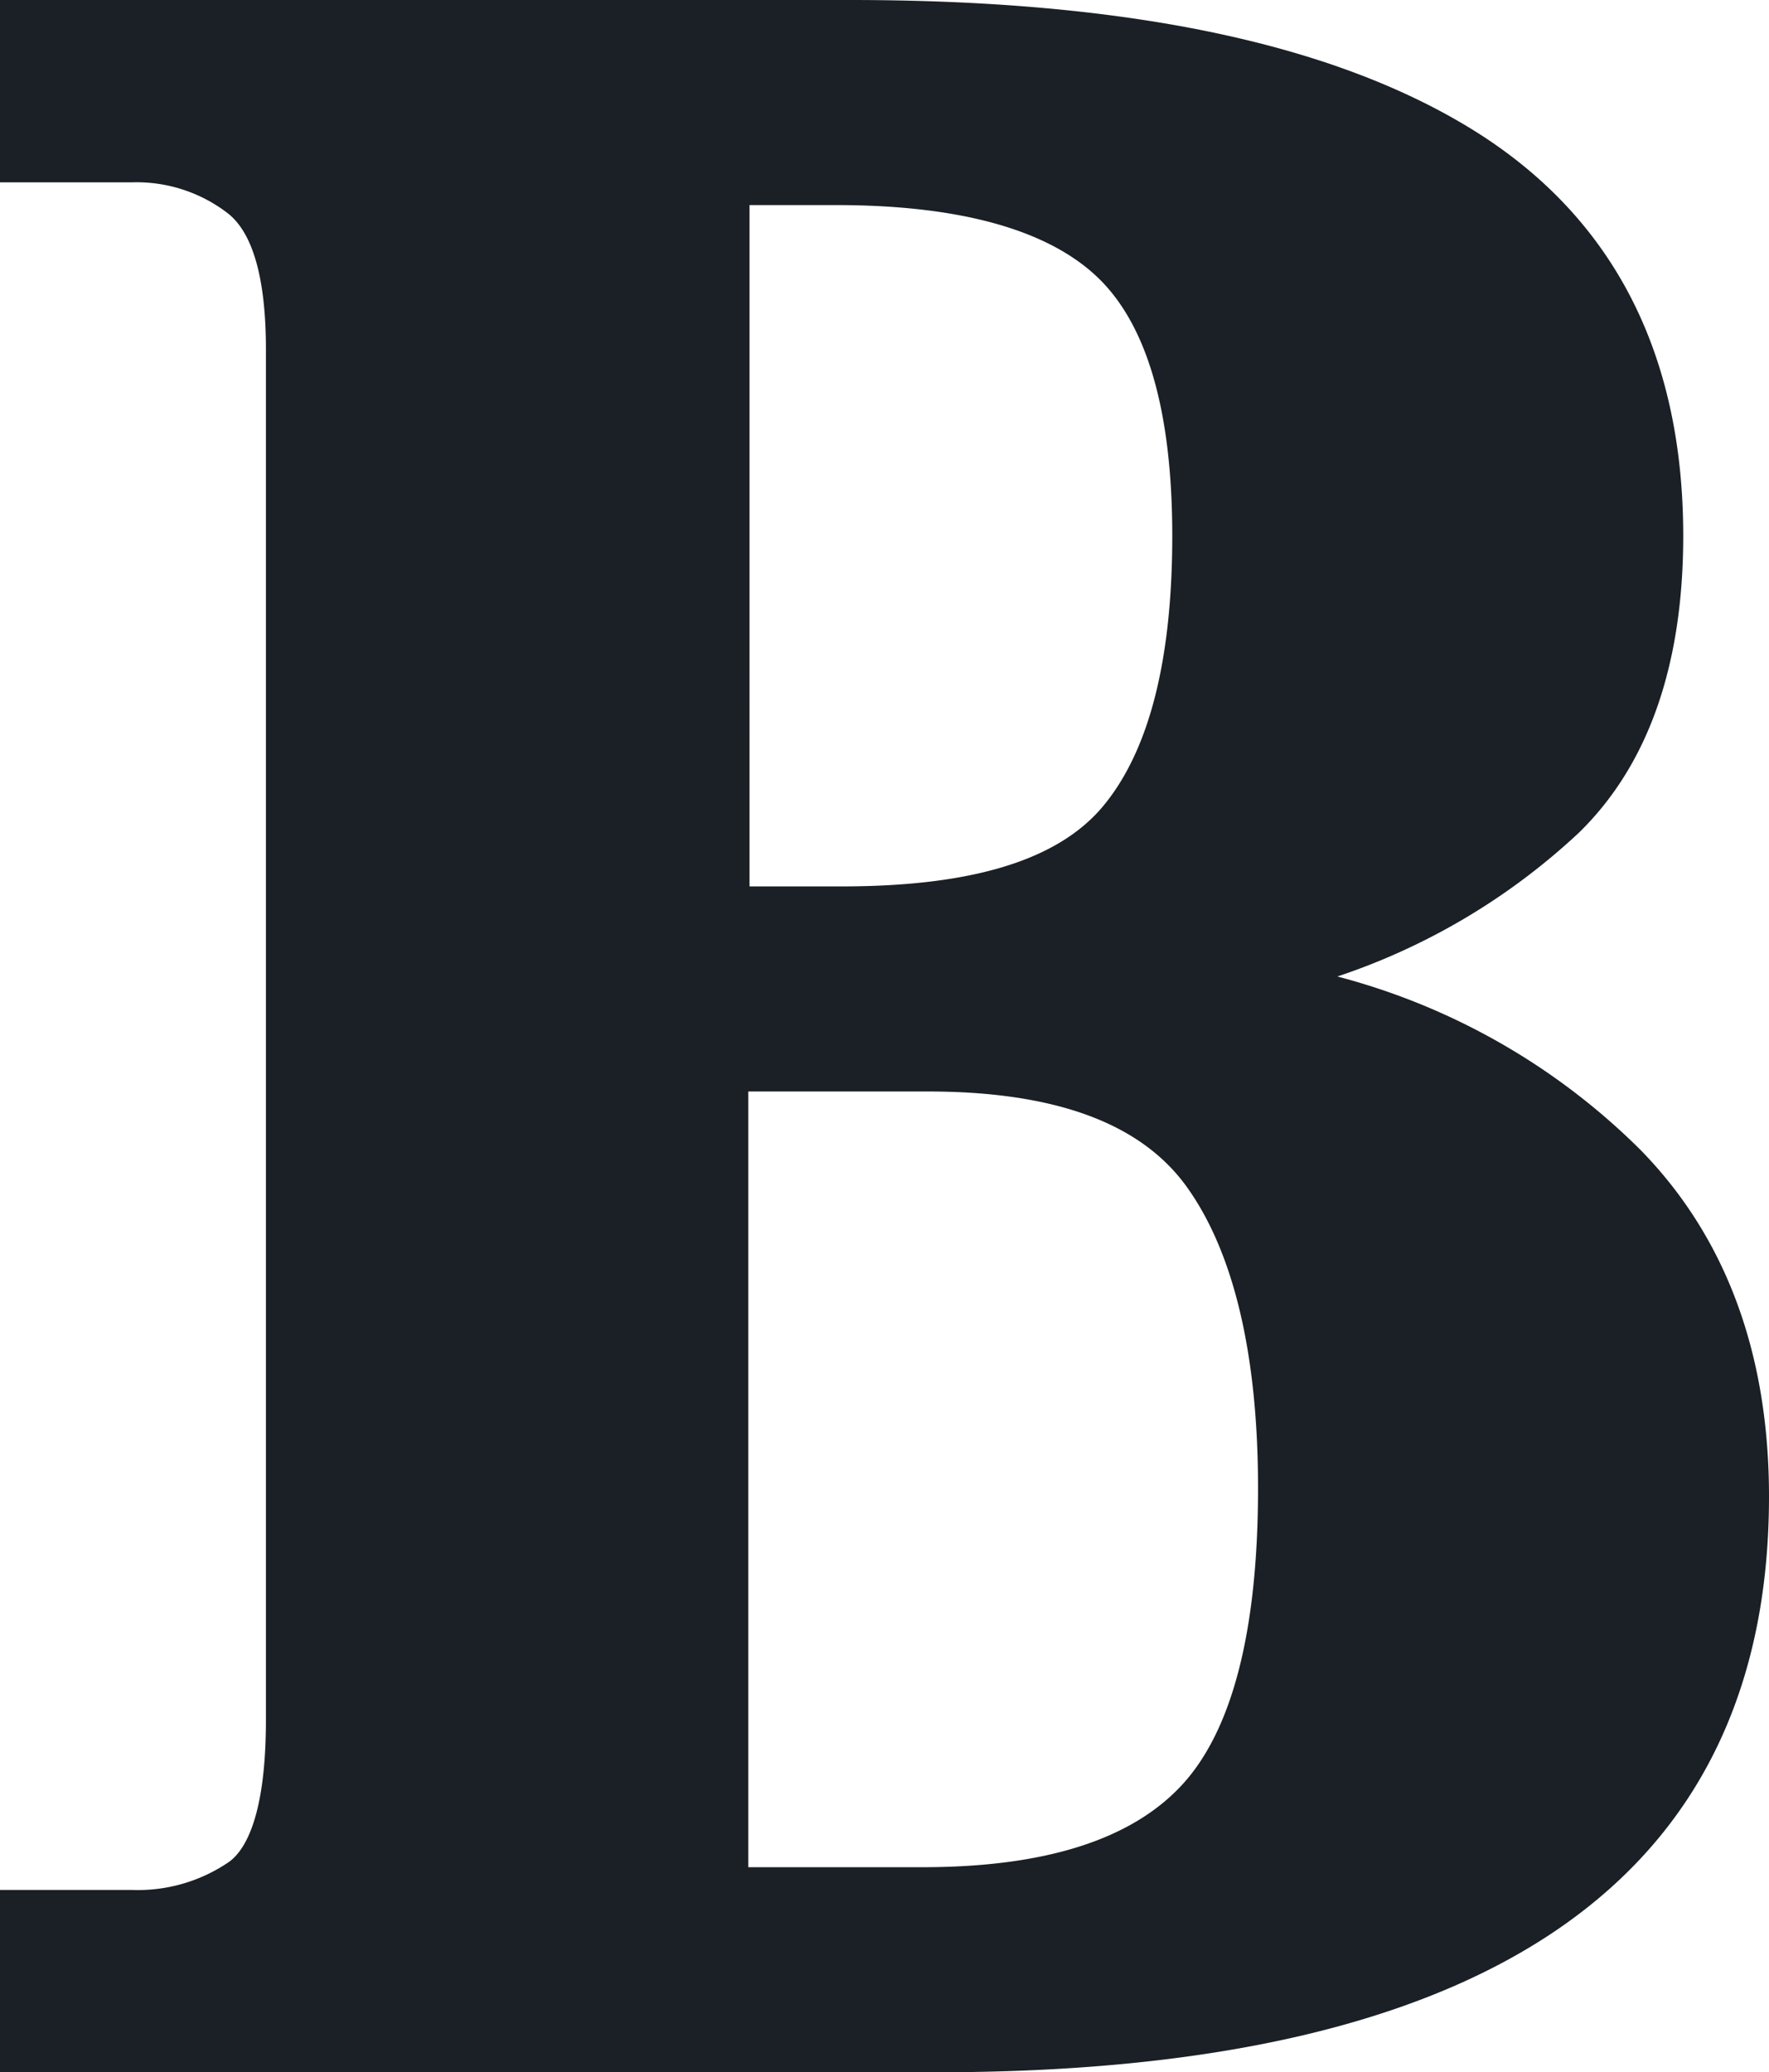 <svg xmlns="http://www.w3.org/2000/svg" viewBox="0 0 57.54 67.4"><defs><style>.cls-1{fill:#1a2025;}</style></defs><title>bold@500xcomp</title><g id="Livello_2" data-name="Livello 2"><g id="Livello_1-2" data-name="Livello 1"><path class="cls-1" d="M27.66,0H0V5.93H4.31a4.86,4.86,0,0,1,3.09,1c.83.64,1.25,2.14,1.25,4.44V55.93c0,3.09-.65,4.22-1.19,4.62a5.24,5.24,0,0,1-3.15.92H0V67.4H30.45c18,0,27.09-6.3,27.09-18.73,0-4.64-1.4-8.43-4.18-11.27a21.8,21.8,0,0,0-9.86-5.64,21.41,21.41,0,0,0,7.85-4.67c2.26-2.2,3.4-5.45,3.4-9.66,0-6-2.33-10.45-6.93-13.26S36.51,0,27.66,0ZM24.34,6.67h2.85c4,0,6.86.79,8.49,2.33s2.45,4.37,2.45,8.43-.76,7-2.25,8.79-4.34,2.61-8.5,2.61h-3V6.67Zm0,28.83h5.83c4.09,0,6.92,1,8.43,3.1s2.32,5.4,2.32,9.8c0,4.62-.83,7.87-2.47,9.65S34,60.73,30,60.73H24.34V35.5Z"/></g></g></svg>